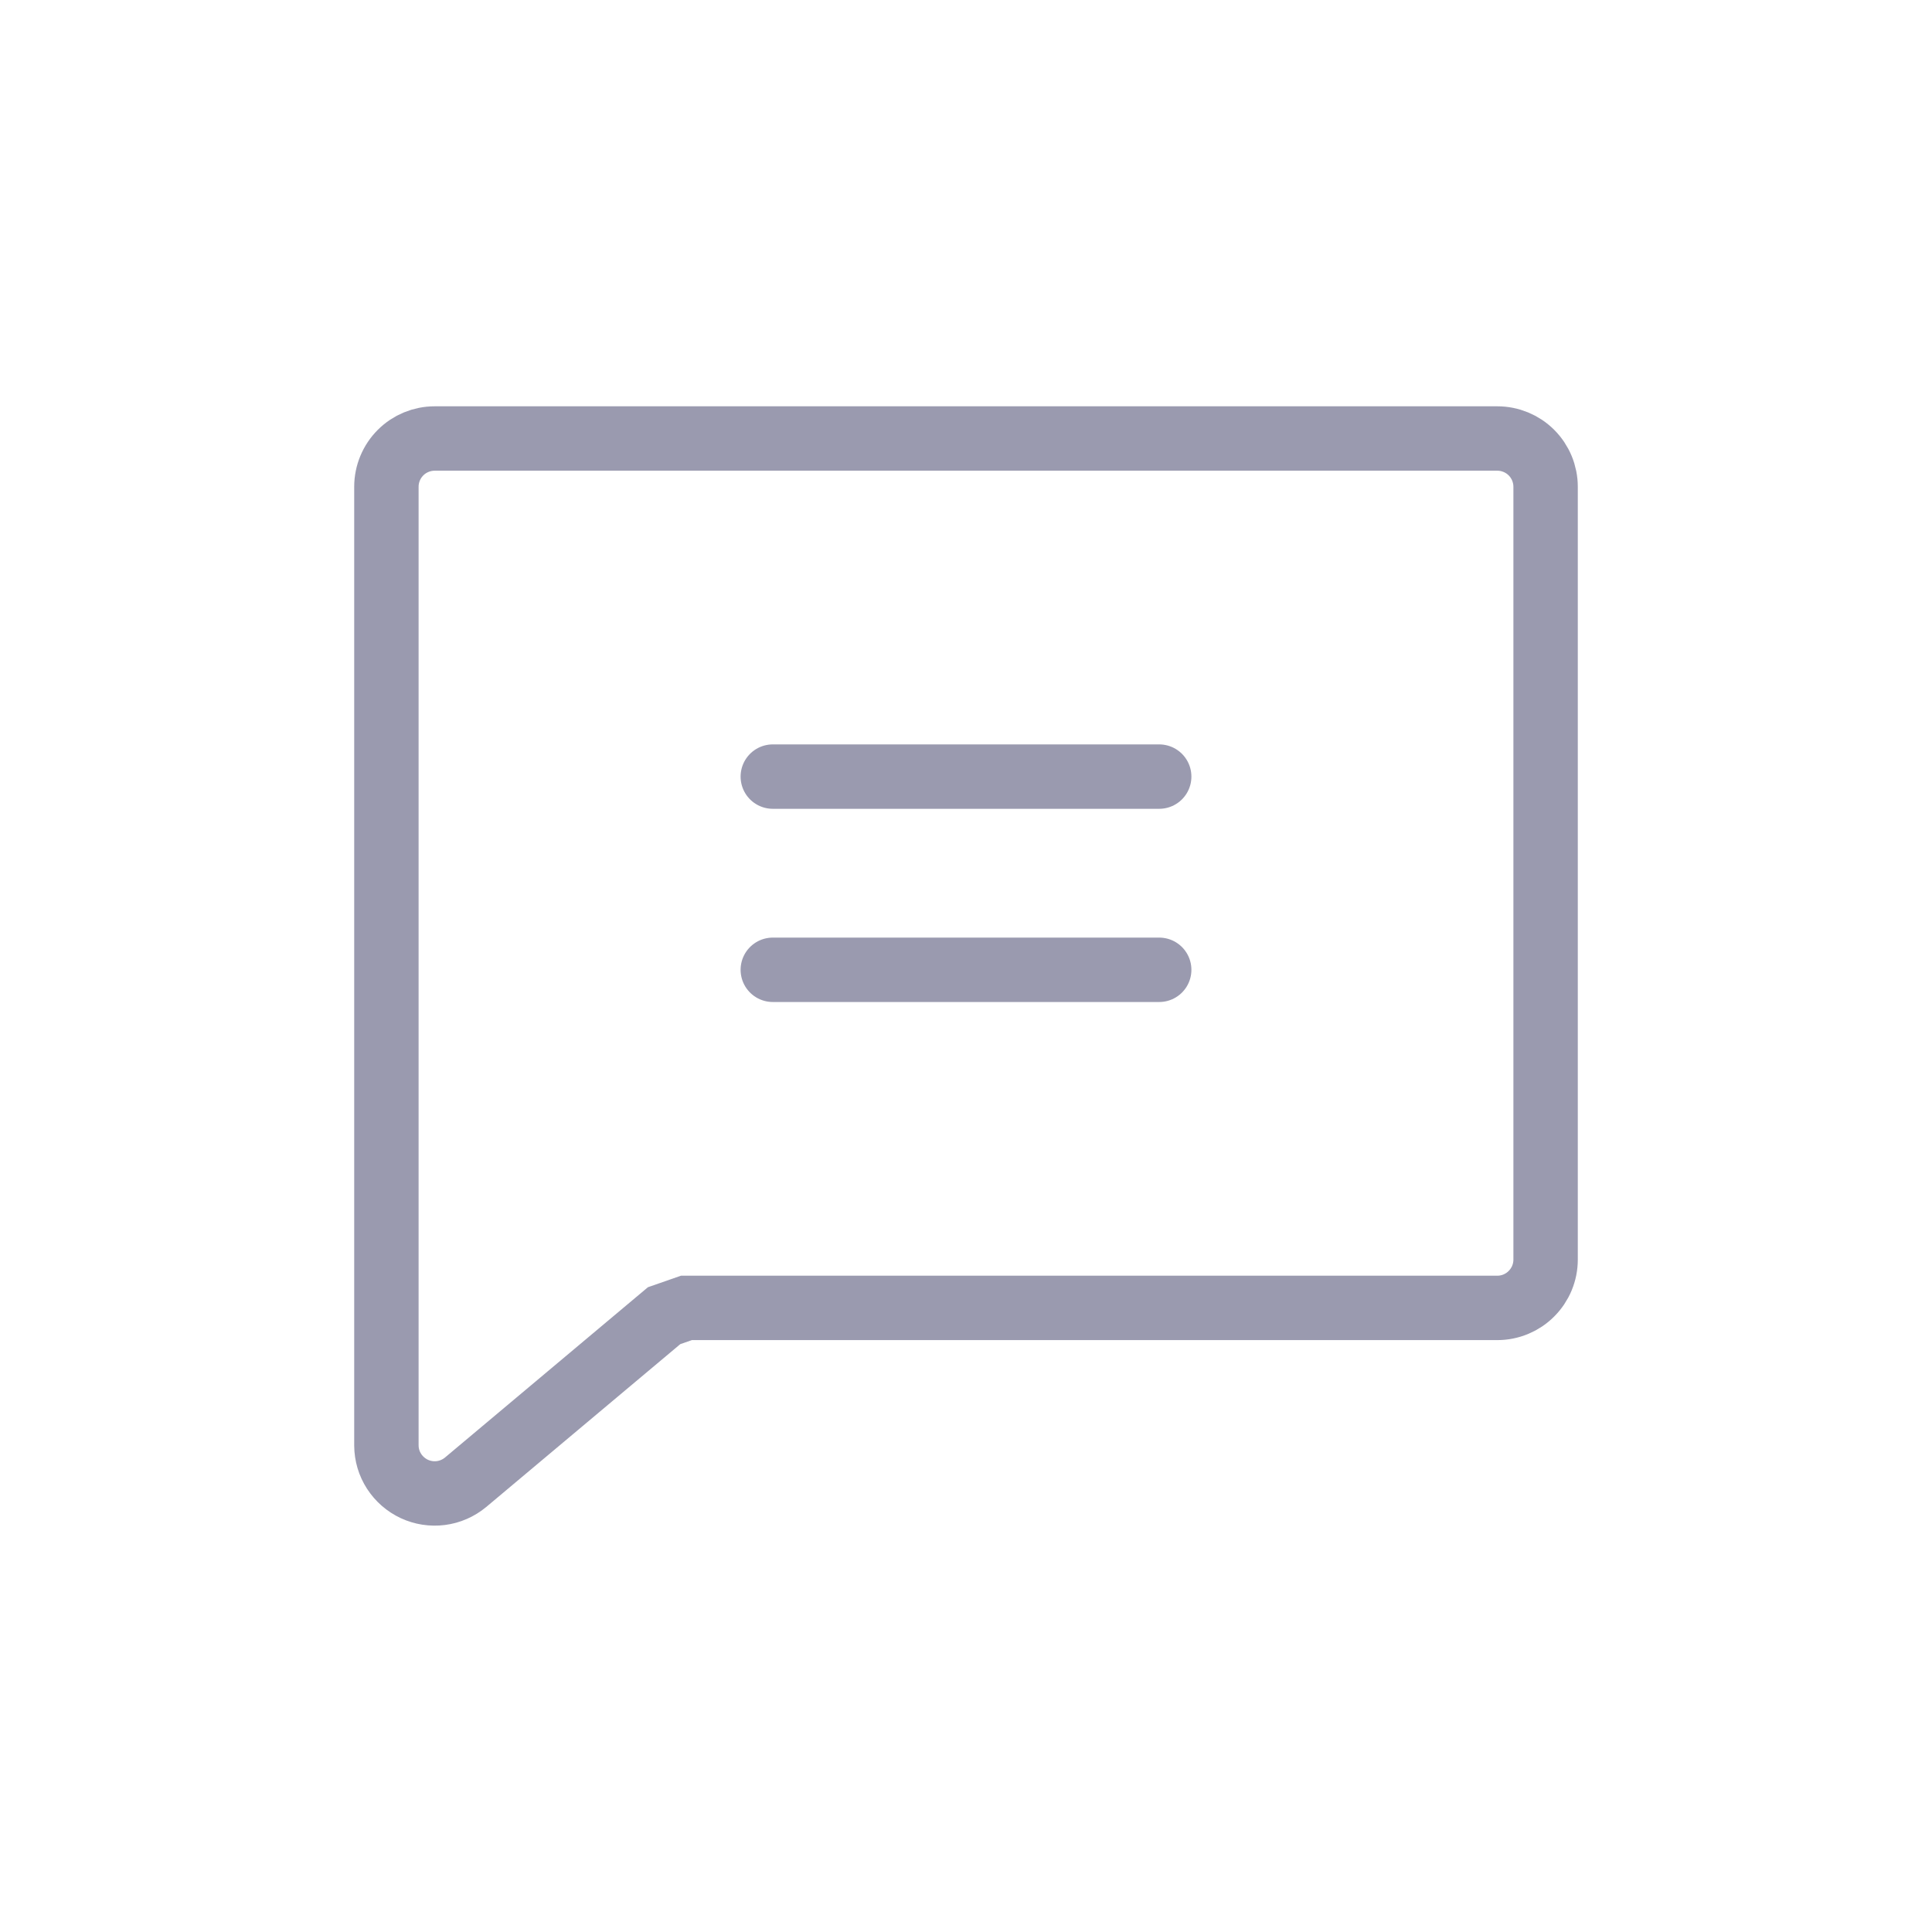 <svg width="30" height="30" viewBox="0 0 30 30" fill="none" xmlns="http://www.w3.org/2000/svg">
<path d="M10.312 20.43L7.228 23.018C7.119 23.108 6.986 23.166 6.846 23.184C6.705 23.202 6.562 23.18 6.433 23.12C6.305 23.06 6.196 22.965 6.119 22.846C6.042 22.727 6.001 22.588 6 22.446V7.559C6 7.36 6.079 7.169 6.22 7.028C6.36 6.888 6.551 6.809 6.75 6.809H23.25C23.449 6.809 23.64 6.888 23.78 7.028C23.921 7.169 24 7.36 24 7.559V19.559C24 19.758 23.921 19.948 23.78 20.089C23.64 20.23 23.449 20.309 23.25 20.309H10.659L10.312 20.43Z" stroke="#9A9AAF" strokeWidth="1.5" stroke-linecap="round" strokeLinejoin="round"/>
<path d="M12 12.059H18" stroke="#9A9AAF" strokeWidth="1.5" stroke-linecap="round" strokeLinejoin="round"/>
<path d="M12 15.059H18" stroke="#9A9AAF" strokeWidth="1.5" stroke-linecap="round" strokeLinejoin="round"/>
</svg>
